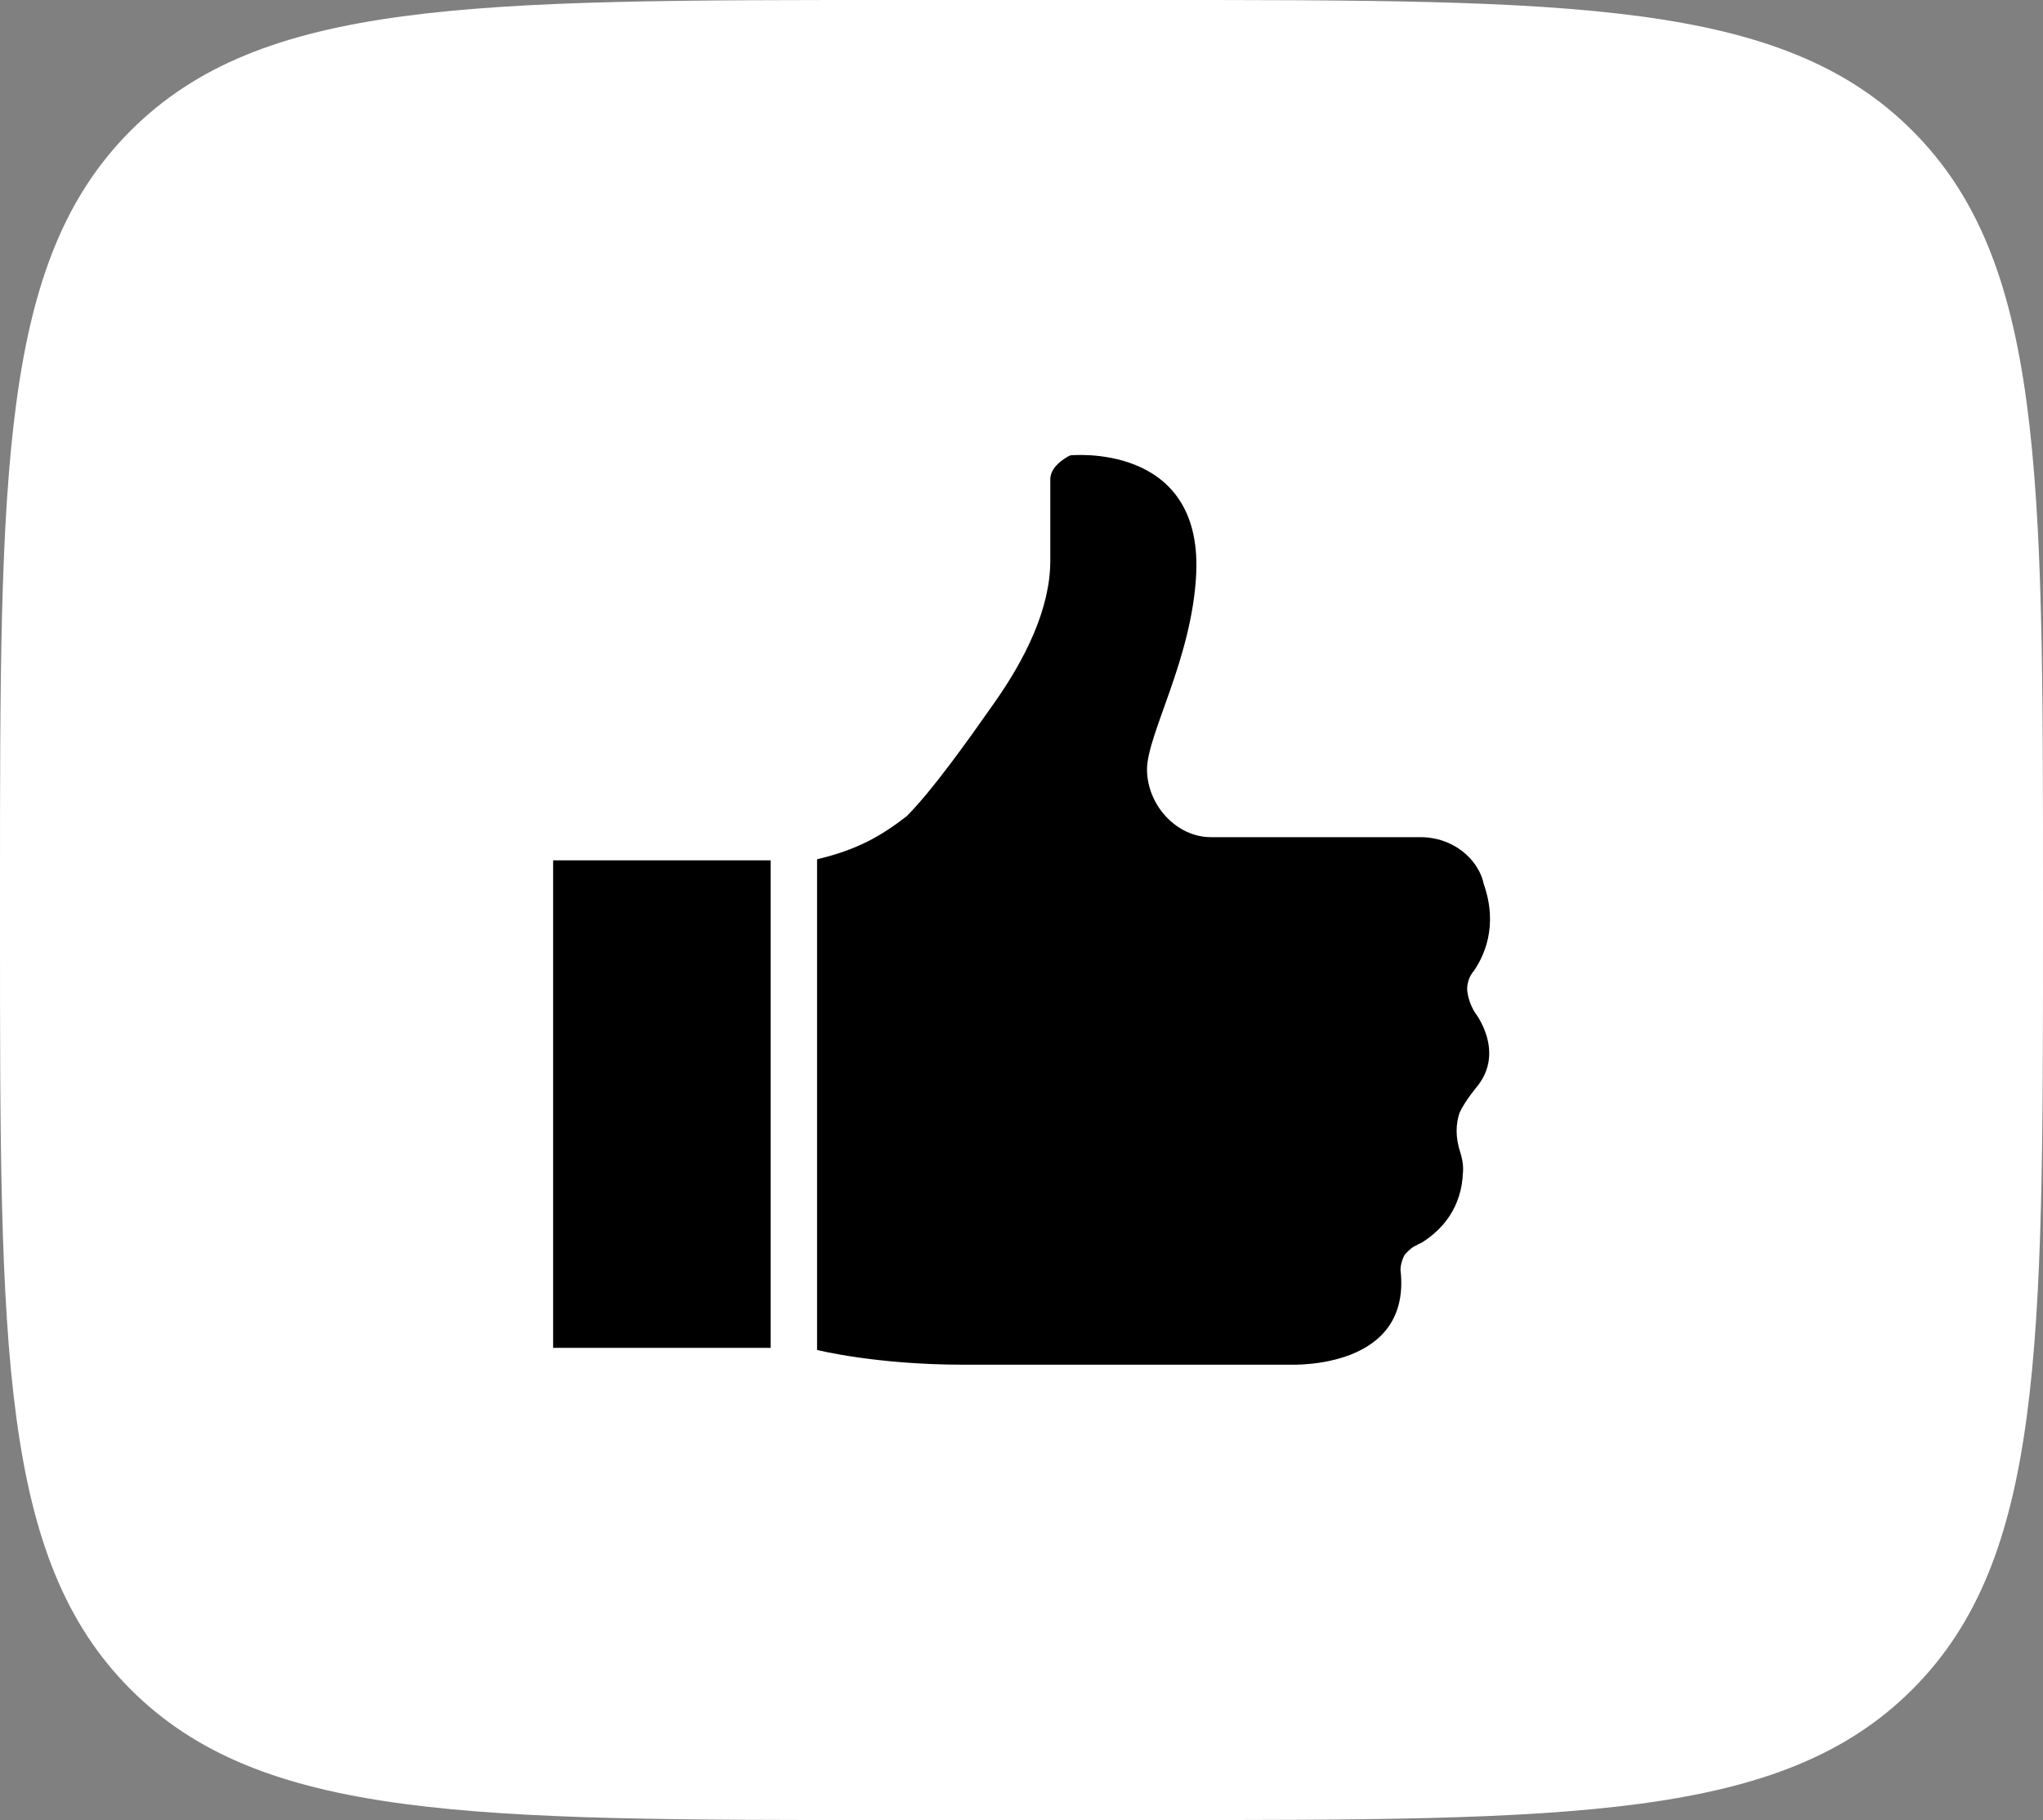 <svg width="229" height="204" viewBox="0 0 229 204" fill="none" xmlns="http://www.w3.org/2000/svg">
    <rect x="0" y="0" width="229" height="204" fill="#808080" stroke="none"/>
    <path d="M0 100C0 52.859 0 29.289 14.645 14.645C29.289 0 52.859 0 100 0H129C176.14 0 199.711 0 214.355 14.645C229 29.289 229 52.859 229 100V104C229 151.14 229 174.711 214.355 189.355C199.711 204 176.14 204 129 204H100C52.859 204 29.289 204 14.645 189.355C0 174.711 0 151.14 0 104V100Z" fill="white"/>
    <g clip-path="url(#clip0_4543_355)">
        <path d="M86.381 96.429H62V151.071H86.381V96.429Z" fill="black"/>
        <path d="M164.456 110.996C164.456 110.996 164.456 110.838 164.456 110.76C164.495 109.539 165.199 108.831 165.199 108.831C166.256 107.295 168.017 103.87 166.295 99.028C166.139 98.28 165.826 97.611 165.395 96.981C165.395 96.942 165.356 96.903 165.317 96.863C164.025 95.052 161.795 93.832 159.212 93.832H135.731C131.817 93.832 128.569 90.171 128.569 86.234C128.569 82.297 133.656 73.794 134.087 64.228C134.713 49.505 119.959 51.04 119.959 51.04C119.959 51.04 117.728 52.063 117.728 53.717V62.85C117.728 68.204 114.95 73.833 111.388 78.872C108.375 83.163 104.501 88.596 101.644 91.47C98.709 93.753 96.047 95.249 91.586 96.312V151.308C91.586 151.308 98.121 152.961 107.944 152.961H144.536C145.006 152.961 158.272 153.473 156.981 142.332C156.981 141.899 157.098 141.308 157.451 140.639C157.685 140.364 157.959 140.088 158.39 139.773C158.625 139.655 158.899 139.498 159.212 139.34C159.212 139.34 159.212 139.34 159.251 139.34C159.251 139.34 159.29 139.34 159.329 139.301C161.169 138.159 163.595 135.955 163.947 131.978C163.947 131.9 163.947 131.821 163.947 131.742C164.065 130.994 163.986 130.168 163.712 129.262C163.086 127.373 163.204 125.955 163.595 124.735C164.221 123.357 165.63 121.704 165.63 121.704C168.722 117.767 165.317 113.476 165.317 113.476C164.769 112.571 164.534 111.744 164.456 110.956V110.996Z" fill="black"/>
    </g>
    <defs>
        <clipPath id="clip0_4543_355">
            <rect width="105" height="102" fill="white" transform="translate(62 51)"/>
        </clipPath>
    </defs>
</svg>

